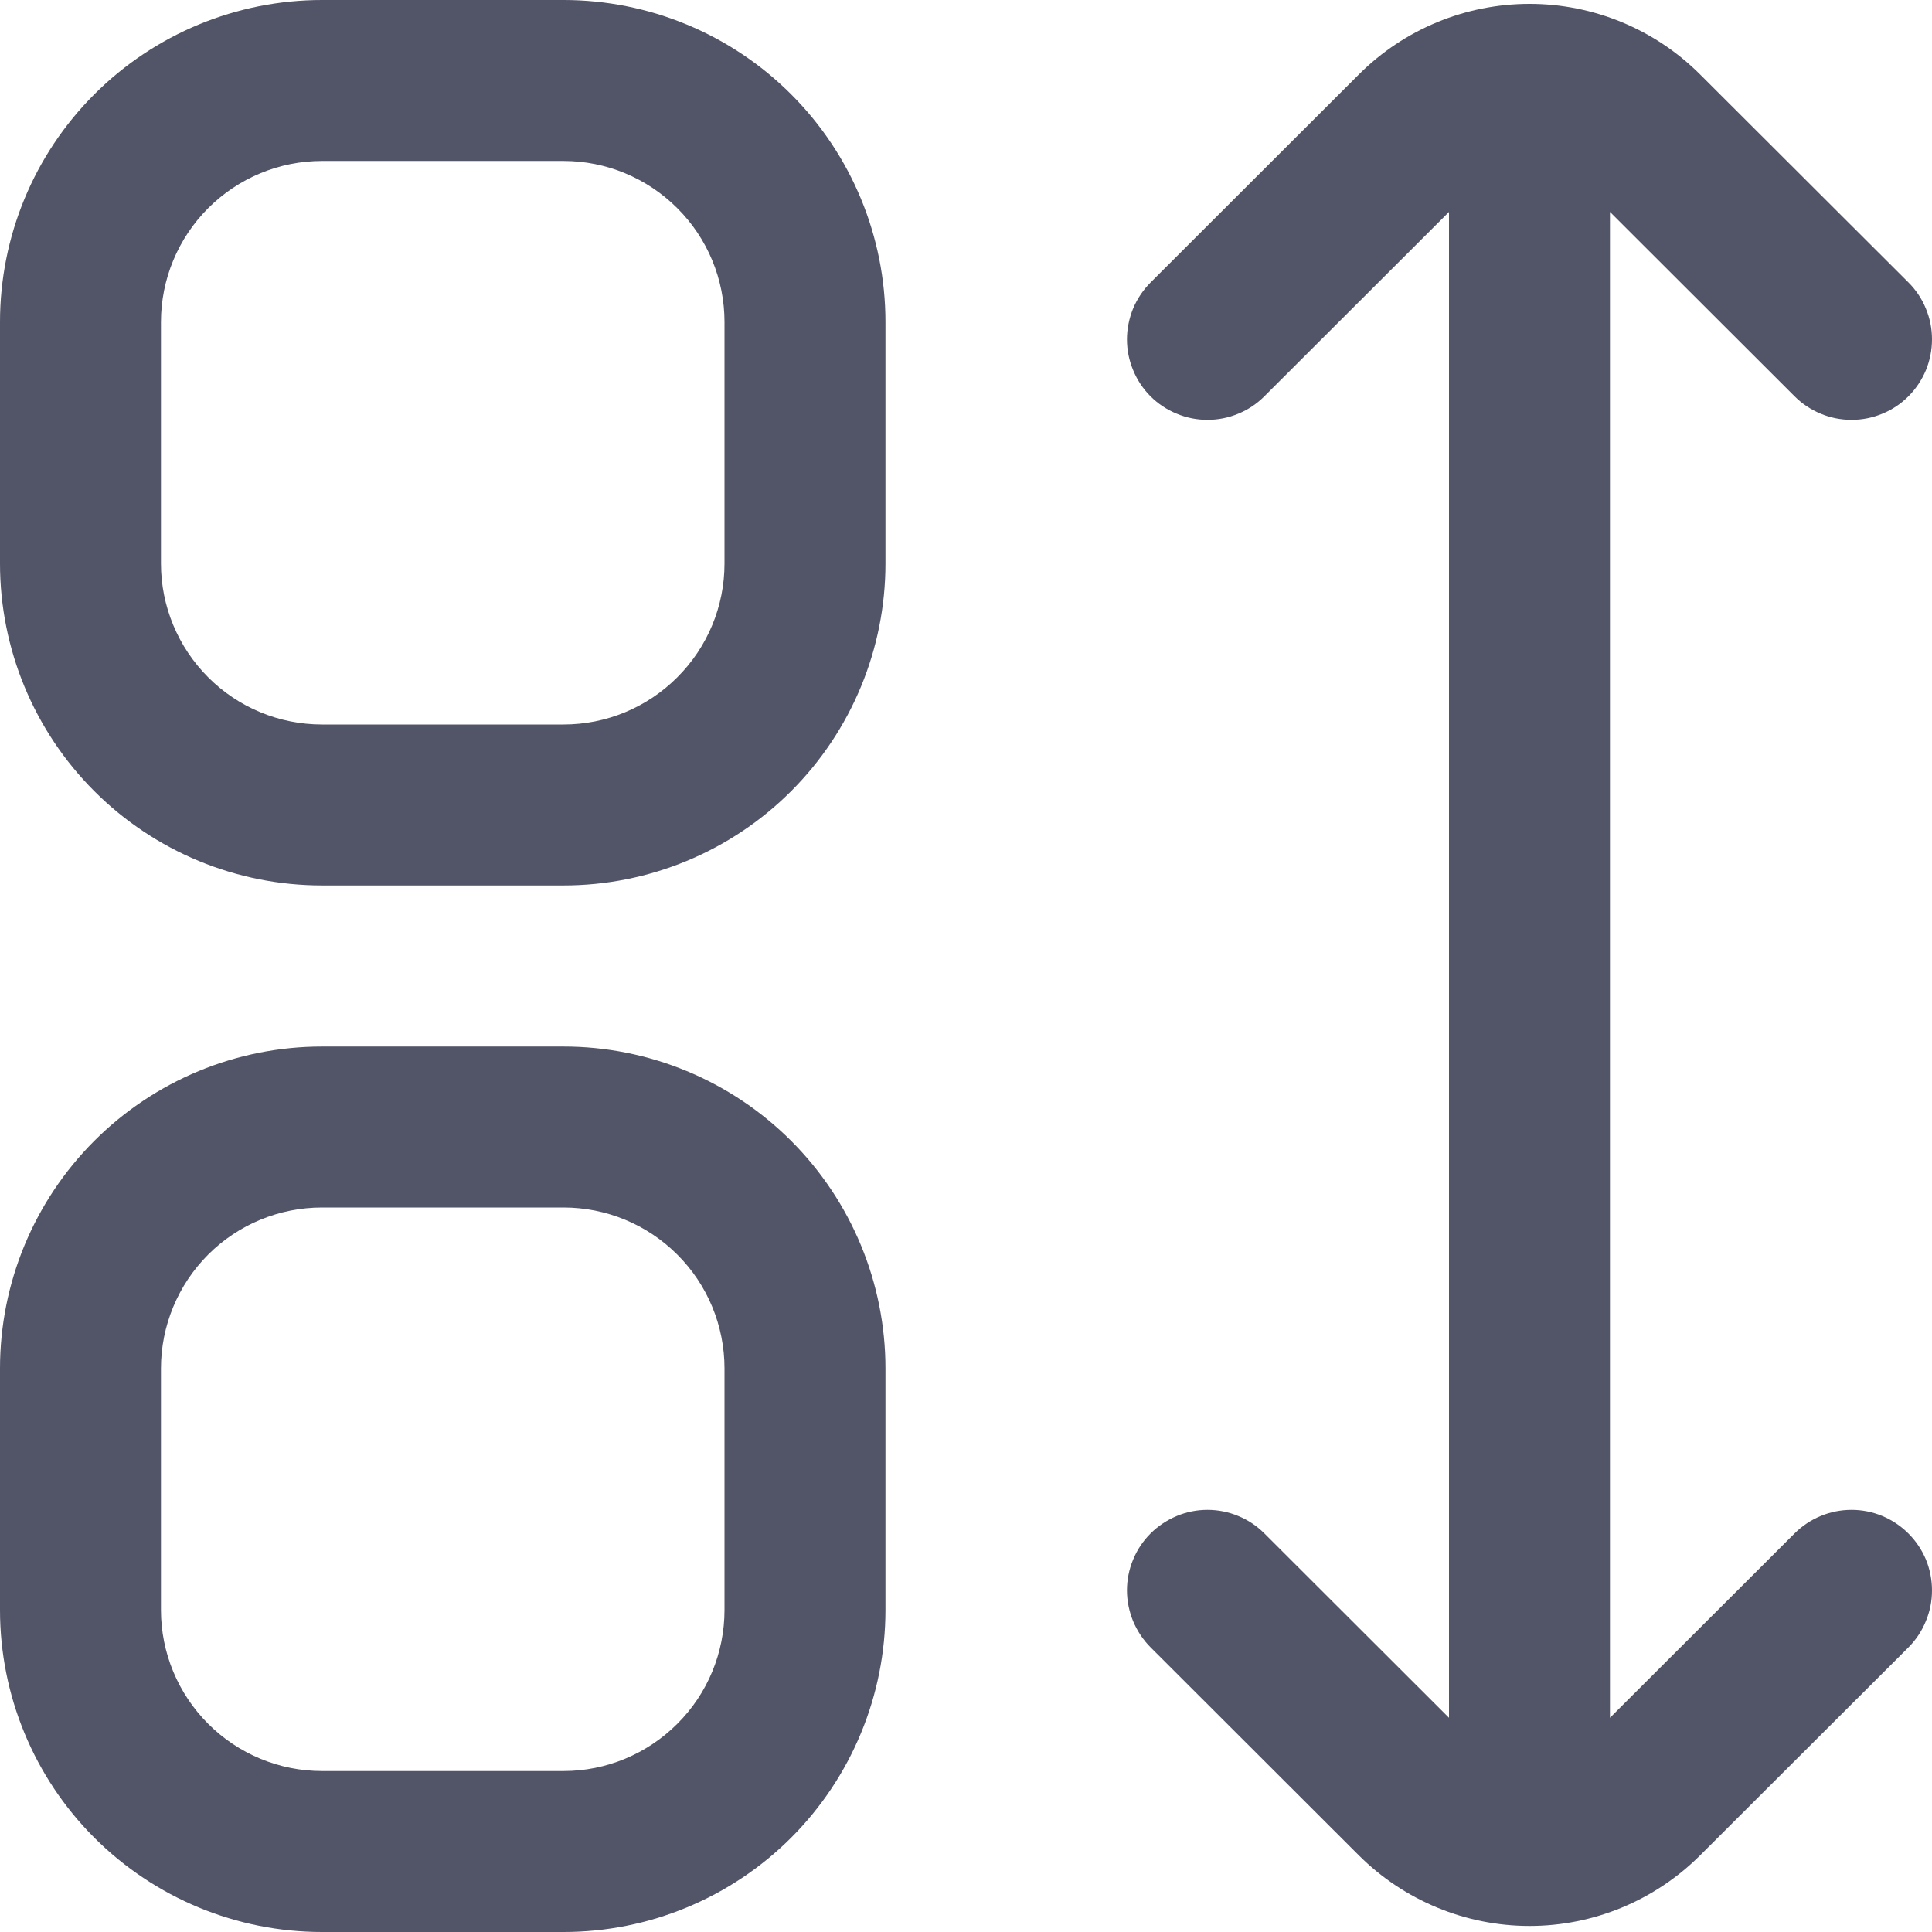 <svg width="16" height="16" viewBox="0 0 16 16" fill="none" xmlns="http://www.w3.org/2000/svg">
<g clip-path="url(#clip0_15447_5790)">
<path d="M4.667 0H2.667C1.959 0 1.281 0.281 0.781 0.781C0.281 1.281 0 1.959 0 2.667L0 4.667C0 5.374 0.281 6.052 0.781 6.552C1.281 7.052 1.959 7.333 2.667 7.333H4.667C5.374 7.333 6.052 7.052 6.552 6.552C7.052 6.052 7.333 5.374 7.333 4.667V2.667C7.333 1.959 7.052 1.281 6.552 0.781C6.052 0.281 5.374 0 4.667 0V0ZM6 4.667C6 5.02 5.86 5.359 5.609 5.609C5.359 5.86 5.02 6 4.667 6H2.667C2.313 6 1.974 5.86 1.724 5.609C1.474 5.359 1.333 5.02 1.333 4.667V2.667C1.333 2.313 1.474 1.974 1.724 1.724C1.974 1.474 2.313 1.333 2.667 1.333H4.667C5.02 1.333 5.359 1.474 5.609 1.724C5.86 1.974 6 2.313 6 2.667V4.667Z" fill="#525468"/>
<path d="M4.667 8.667H2.667C1.959 8.667 1.281 8.948 0.781 9.448C0.281 9.948 0 10.626 0 11.333L0 13.333C0 14.04 0.281 14.719 0.781 15.219C1.281 15.719 1.959 16 2.667 16H4.667C5.374 16 6.052 15.719 6.552 15.219C7.052 14.719 7.333 14.04 7.333 13.333V11.333C7.333 10.626 7.052 9.948 6.552 9.448C6.052 8.948 5.374 8.667 4.667 8.667ZM6 13.333C6 13.687 5.86 14.026 5.609 14.276C5.359 14.526 5.02 14.667 4.667 14.667H2.667C2.313 14.667 1.974 14.526 1.724 14.276C1.474 14.026 1.333 13.687 1.333 13.333V11.333C1.333 10.98 1.474 10.64 1.724 10.39C1.974 10.14 2.313 10 2.667 10H4.667C5.02 10 5.359 10.14 5.609 10.39C5.86 10.64 6 10.98 6 11.333V13.333Z" fill="#525468"/>
<path d="M14.862 12.699L13.333 14.226V1.755L14.862 3.282C14.924 3.344 14.998 3.393 15.078 3.426C15.159 3.46 15.246 3.477 15.334 3.477C15.421 3.477 15.508 3.46 15.589 3.426C15.67 3.393 15.743 3.344 15.805 3.282C15.867 3.22 15.916 3.146 15.95 3.065C15.983 2.984 16 2.898 16 2.81C16 2.723 15.983 2.636 15.949 2.555C15.916 2.474 15.867 2.401 15.805 2.339L14.08 0.617C13.705 0.242 13.197 0.032 12.667 0.032C12.137 0.032 11.628 0.242 11.253 0.617L9.529 2.339C9.467 2.401 9.418 2.474 9.384 2.555C9.351 2.636 9.333 2.723 9.333 2.81C9.333 2.898 9.35 2.984 9.384 3.065C9.417 3.146 9.466 3.22 9.528 3.282C9.59 3.344 9.664 3.393 9.745 3.426C9.826 3.46 9.912 3.477 10 3.477C10.087 3.477 10.174 3.46 10.255 3.426C10.336 3.393 10.409 3.344 10.471 3.282L12 1.755V14.226L10.471 12.699C10.409 12.637 10.336 12.588 10.255 12.555C10.174 12.521 10.087 12.504 10 12.504C9.912 12.504 9.826 12.521 9.745 12.555C9.664 12.589 9.59 12.638 9.528 12.7C9.466 12.762 9.417 12.835 9.384 12.916C9.35 12.997 9.333 13.084 9.333 13.171C9.333 13.259 9.351 13.345 9.384 13.426C9.418 13.507 9.467 13.581 9.529 13.643L11.253 15.365C11.628 15.739 12.137 15.95 12.667 15.95C13.197 15.95 13.705 15.739 14.08 15.365L15.805 13.643C15.867 13.581 15.916 13.507 15.949 13.426C15.983 13.345 16 13.259 16 13.171C16 13.084 15.983 12.997 15.95 12.916C15.916 12.835 15.867 12.762 15.805 12.7C15.743 12.638 15.67 12.589 15.589 12.555C15.508 12.521 15.421 12.504 15.334 12.504C15.246 12.504 15.159 12.521 15.078 12.555C14.998 12.588 14.924 12.637 14.862 12.699Z" fill="#525468"/>
</g>
<defs>
<clipPath id="clip0_15447_5790">
<rect width="16" height="16" fill="white"/>
</clipPath>
</defs>
</svg>
